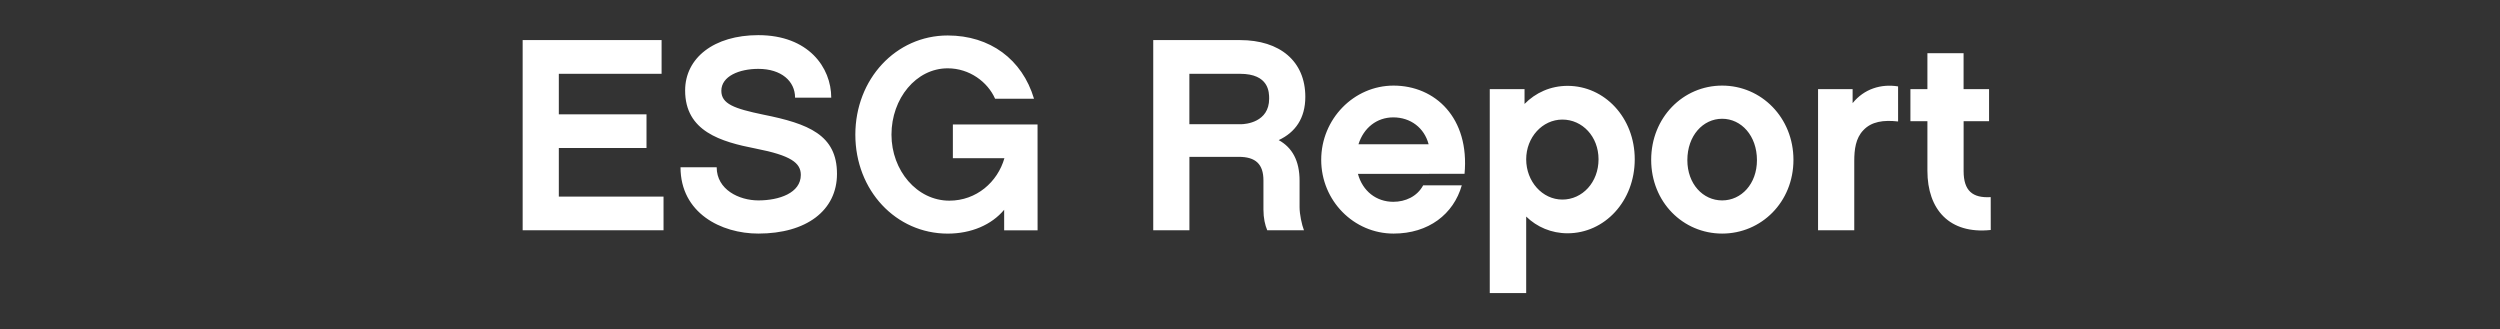 <svg width="68.286" height="9" viewBox="0 0 68.286 9" xmlns="http://www.w3.org/2000/svg"><rect x="0" y="0" width="68.286" height="9" fill="#333333" stroke="none"/><path d="M18.124 5.37h-2.86V4.043h2.395v-.92h-2.395V2.016h2.807v-.921h-3.795V6.29h3.848zm2.59-4.41c-1.213 0-2 .622-2 1.512 0 1.116.974 1.4 1.932 1.587.958.187 1.228.39 1.228.719 0 .494-.592.696-1.16.696-.524 0-1.138-.292-1.138-.906h-.988c0 1.25 1.108 1.812 2.126 1.812 1.31 0 2.148-.629 2.148-1.632 0-1.063-.779-1.37-2.014-1.617-.793-.165-1.145-.292-1.145-.651 0-.397.487-.599 1.01-.599.63 0 1.004.337 1.004.786h.988c0-.823-.622-1.707-1.991-1.707zM28.34 3.4h-2.313v.921h1.408c-.187.652-.764 1.16-1.505 1.16-.883 0-1.58-.823-1.58-1.803 0-.989.674-1.812 1.535-1.812.599 0 1.093.374 1.295.83h1.063C27.922 1.62 27.04.969 25.886.969c-1.415 0-2.523 1.19-2.523 2.71s1.108 2.702 2.523 2.702c.644 0 1.198-.24 1.542-.651v.561h.913zm7.157 2.261v-.726c0-.546-.202-.906-.57-1.108.45-.21.727-.591.727-1.182 0-.974-.696-1.55-1.782-1.55H31.5V6.29h.988V4.284h1.348c.464 0 .674.202.674.644v.793c0 .24.044.427.104.569h1.003c-.06-.15-.12-.442-.12-.629zm-3.01-2.268V2.016h1.385c.794 0 .794.509.794.68 0 .645-.644.697-.771.697zm7.516 1.355c.142-1.527-.801-2.41-1.939-2.41-1.085 0-1.976.913-1.976 2.028 0 1.116.89 2.014 1.976 2.014.958 0 1.64-.532 1.864-1.318h-1.055c-.165.307-.487.45-.816.45-.464 0-.839-.292-.966-.764zm-2.897-.808c.142-.45.502-.734.95-.734.472 0 .847.284.966.734zm7.546.411c0-1.138-.824-2.006-1.834-2.006-.465 0-.876.187-1.176.494v-.404h-.95v5.57h.995v-2.09c.292.285.689.457 1.13.457 1.011 0 1.835-.875 1.835-2.02zm-.989 0c0 .629-.441 1.1-.988 1.1-.546 0-.988-.493-.988-1.1 0-.599.442-1.085.988-1.085.547 0 .988.464.988 1.085zm3.376-2.013c-1.07 0-1.938.875-1.938 2.028S45.97 6.38 47.04 6.38c1.07 0 1.947-.861 1.947-2.014 0-1.153-.876-2.028-1.947-2.028zm0 3.136c-.524 0-.95-.45-.95-1.1 0-.667.426-1.13.95-1.13s.951.463.951 1.13c0 .65-.427 1.1-.95 1.1zm4.806-3.114c-.464-.075-.928.067-1.242.457v-.382h-.944V6.29h.989V4.396c0-.307.037-.621.247-.838.224-.24.553-.285.95-.24zm2.53 3.024c-.494.03-.74-.172-.74-.71V3.31h.695v-.876h-.696v-.98h-.988v.98h-.464v.876h.464v1.355c0 1.055.599 1.736 1.73 1.617z" fill="#fff"/></svg>
